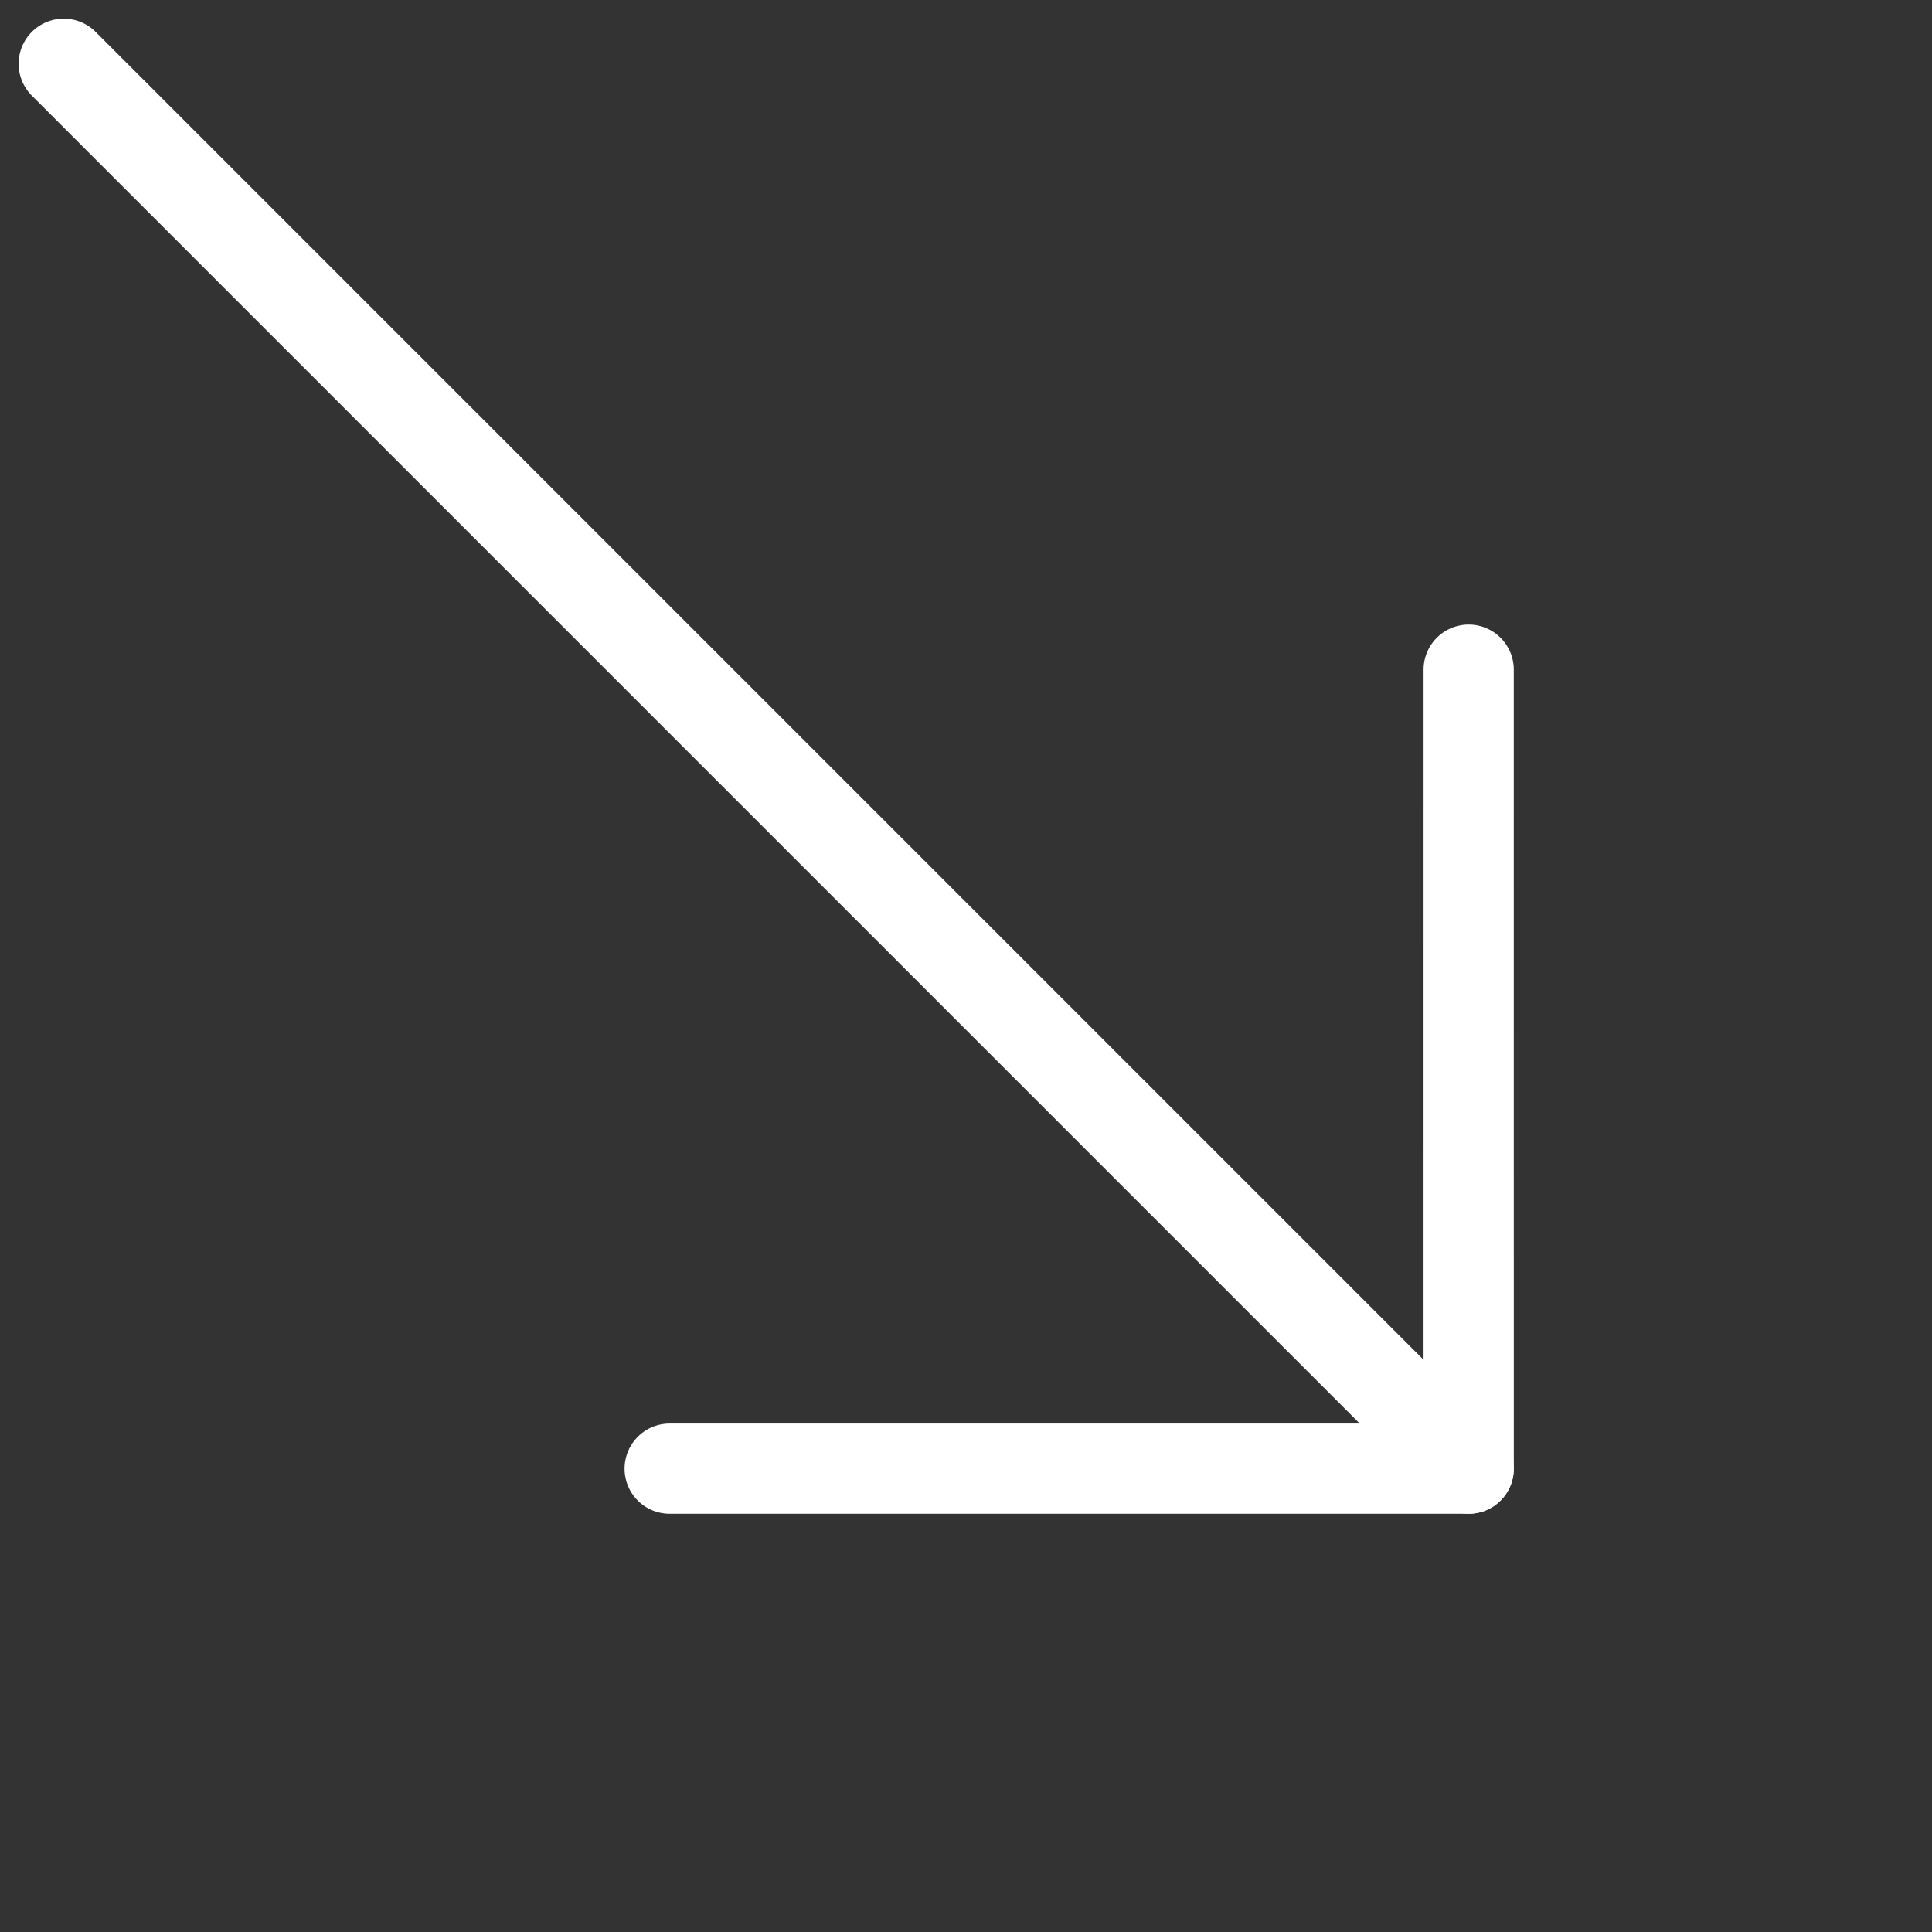 <svg xmlns="http://www.w3.org/2000/svg" width="42.838" height="42.838" viewBox="0 0 42.838 42.838">
  <rect x="0" y="0" width="42.838" height="42.838" fill="#333333" stroke="none"/>
  <g id="Group_6256" data-name="Group 6256" transform="translate(-1060.873 -2961.426)">
    <g id="Icon_feather-arrow-right" data-name="Icon feather-arrow-right" transform="translate(1071.145 2953.981) rotate(45)">
      <path id="Path_10061" data-name="Path 10061" d="M44.054,1H0A1,1,0,0,1-1,0,1,1,0,0,1,0-1H44.054a1,1,0,0,1,1,1A1,1,0,0,1,44.054,1Z" transform="translate(0 12.528)" fill="#fff"/>
      <path id="Path_10062" data-name="Path 10062" d="M0,26.055a1,1,0,0,1-.707-.293,1,1,0,0,1,0-1.414l11.82-11.82L-.707.707a1,1,0,0,1,0-1.414,1,1,0,0,1,1.414,0L13.235,11.82a1,1,0,0,1,0,1.414L.707,25.762A1,1,0,0,1,0,26.055Z" transform="translate(31.527 0)" fill="#fff"/>
    </g>
  </g>
</svg>
